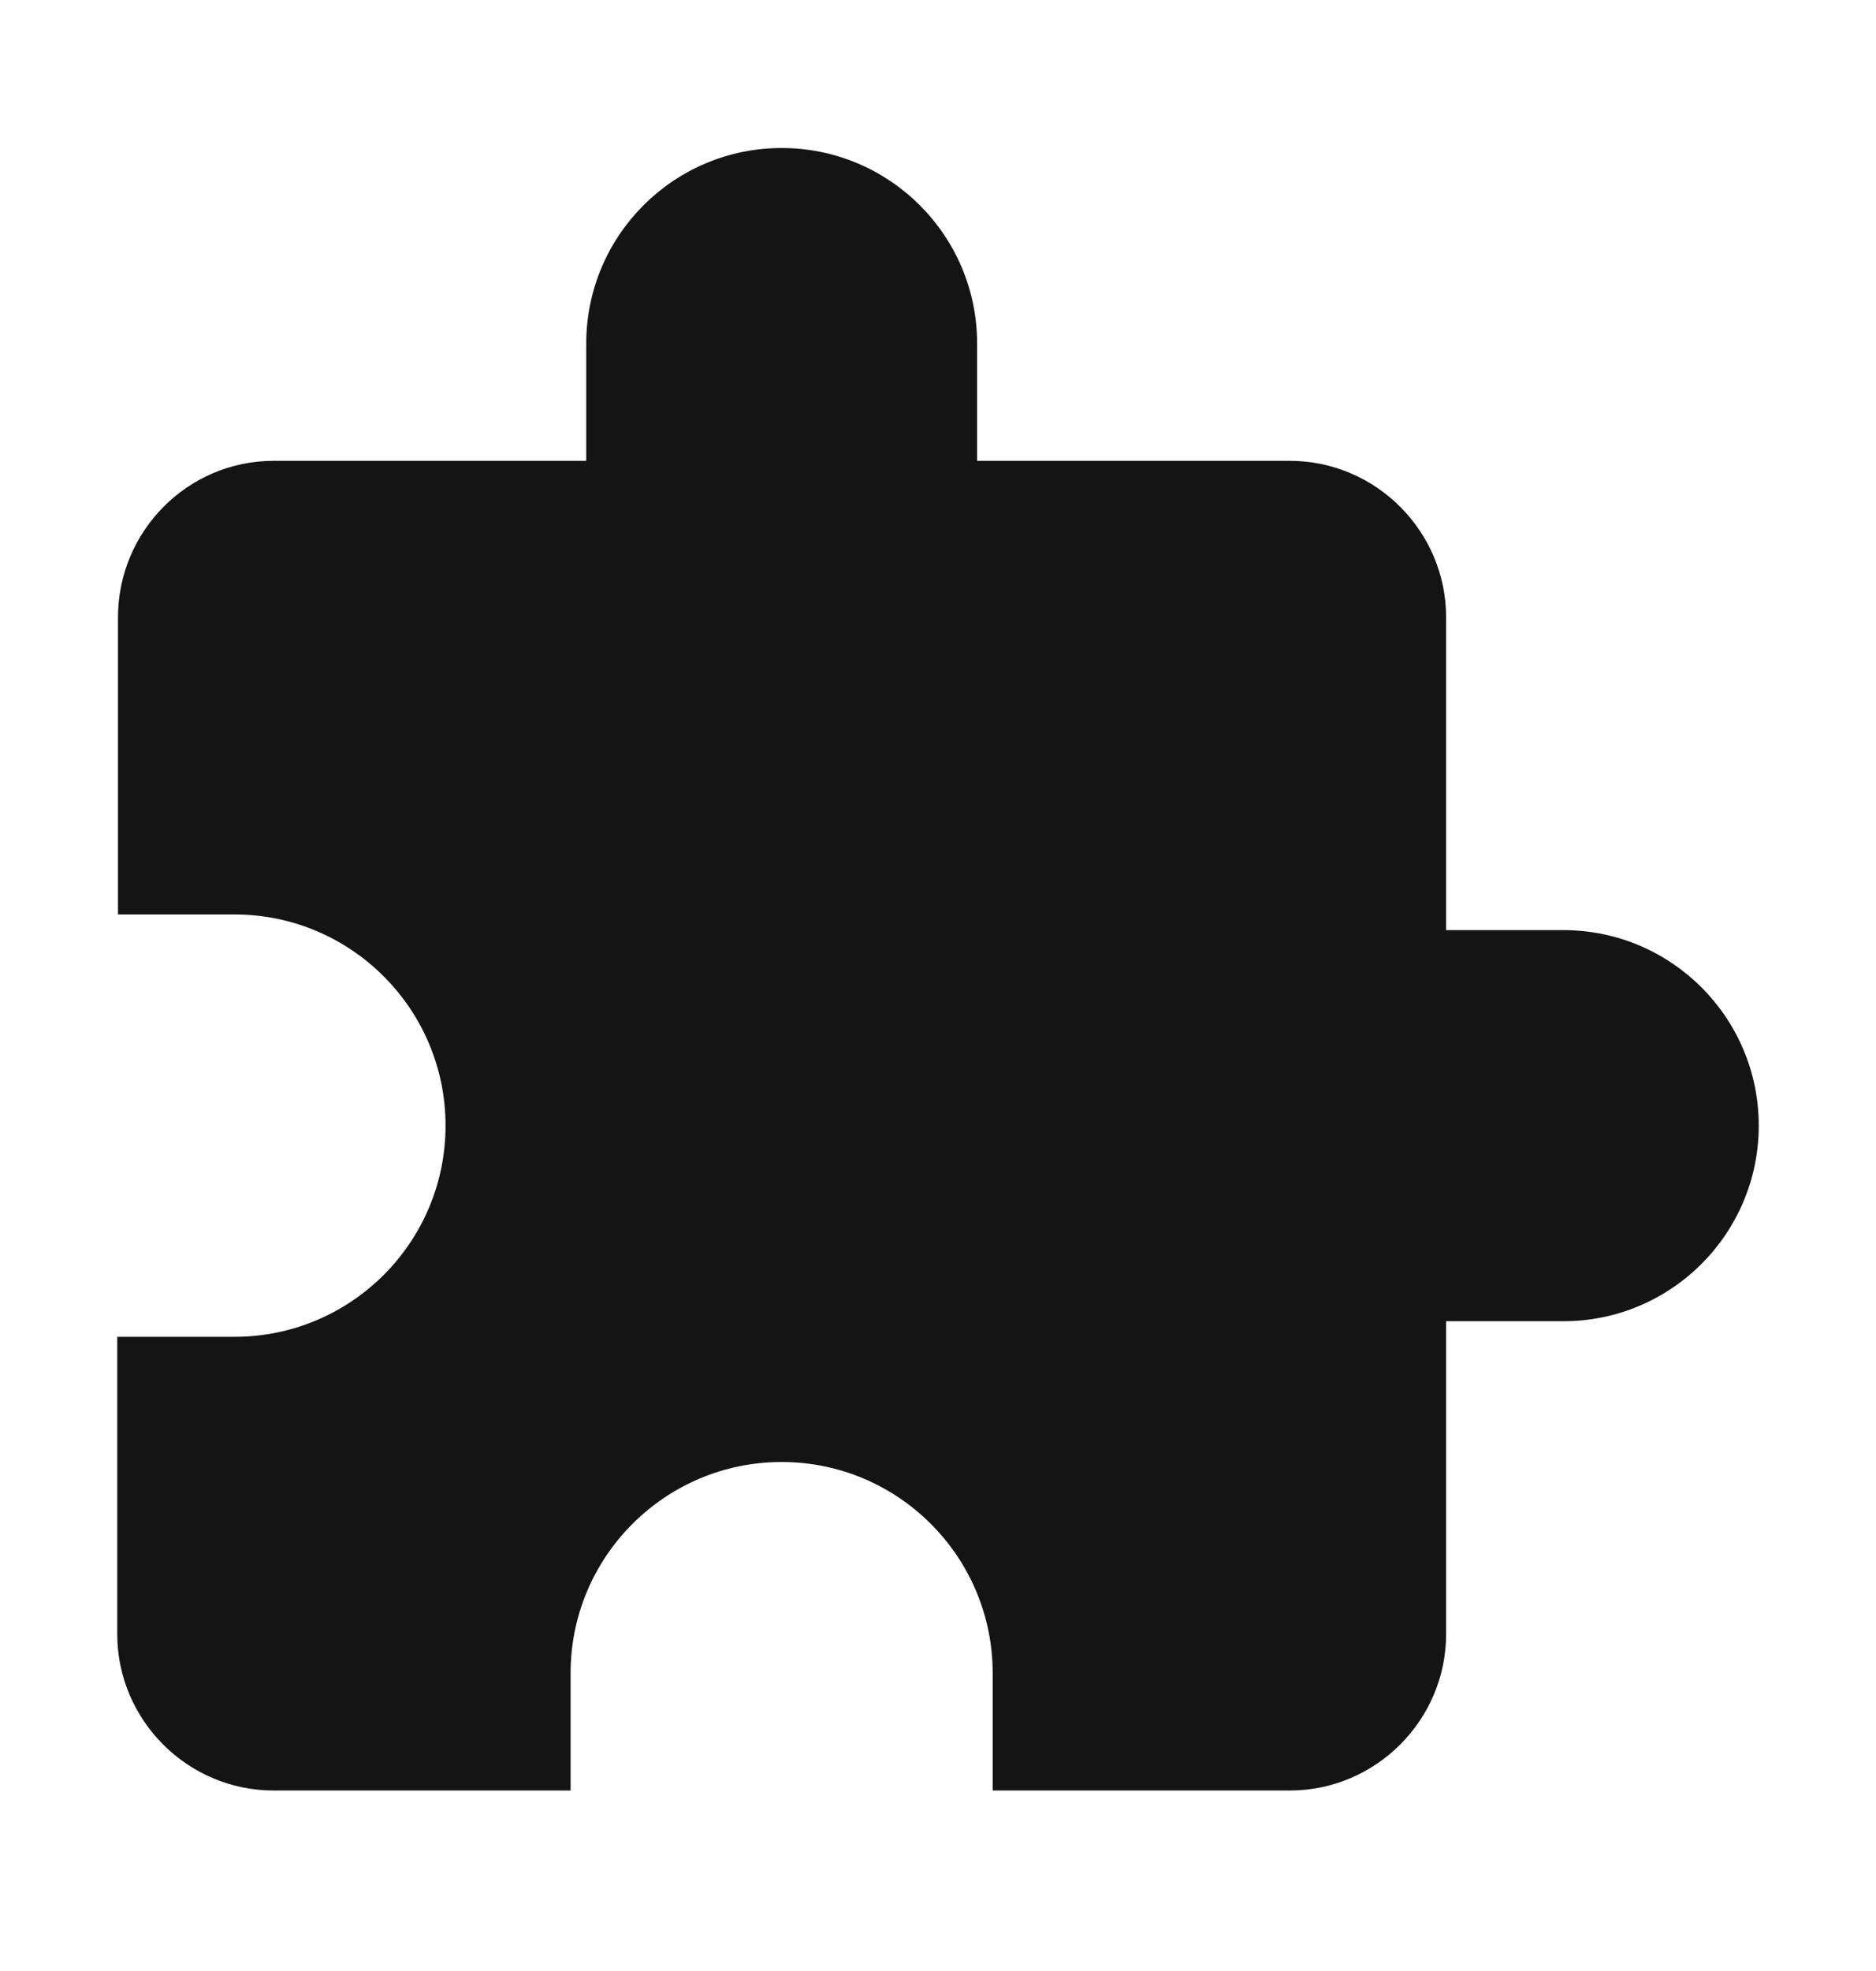 <svg width="20" height="21" viewBox="0 0 20 21" fill="none" xmlns="http://www.w3.org/2000/svg">
<path d="M16.667 9.91H15.417V6.577C15.417 5.66 14.667 4.91 13.75 4.91H10.417V3.66C10.417 2.51 9.483 1.577 8.333 1.577C7.183 1.577 6.25 2.51 6.25 3.66V4.91H2.917C2 4.91 1.258 5.66 1.258 6.577V9.743H2.5C3.742 9.743 4.75 10.752 4.75 11.993C4.75 13.235 3.742 14.243 2.5 14.243H1.25V17.41C1.25 18.327 2 19.077 2.917 19.077H6.083V17.827C6.083 16.585 7.092 15.577 8.333 15.577C9.575 15.577 10.583 16.585 10.583 17.827V19.077H13.75C14.667 19.077 15.417 18.327 15.417 17.41V14.077H16.667C17.817 14.077 18.75 13.143 18.75 11.993C18.75 10.843 17.817 9.91 16.667 9.91Z" fill="#141414"/>
</svg>
